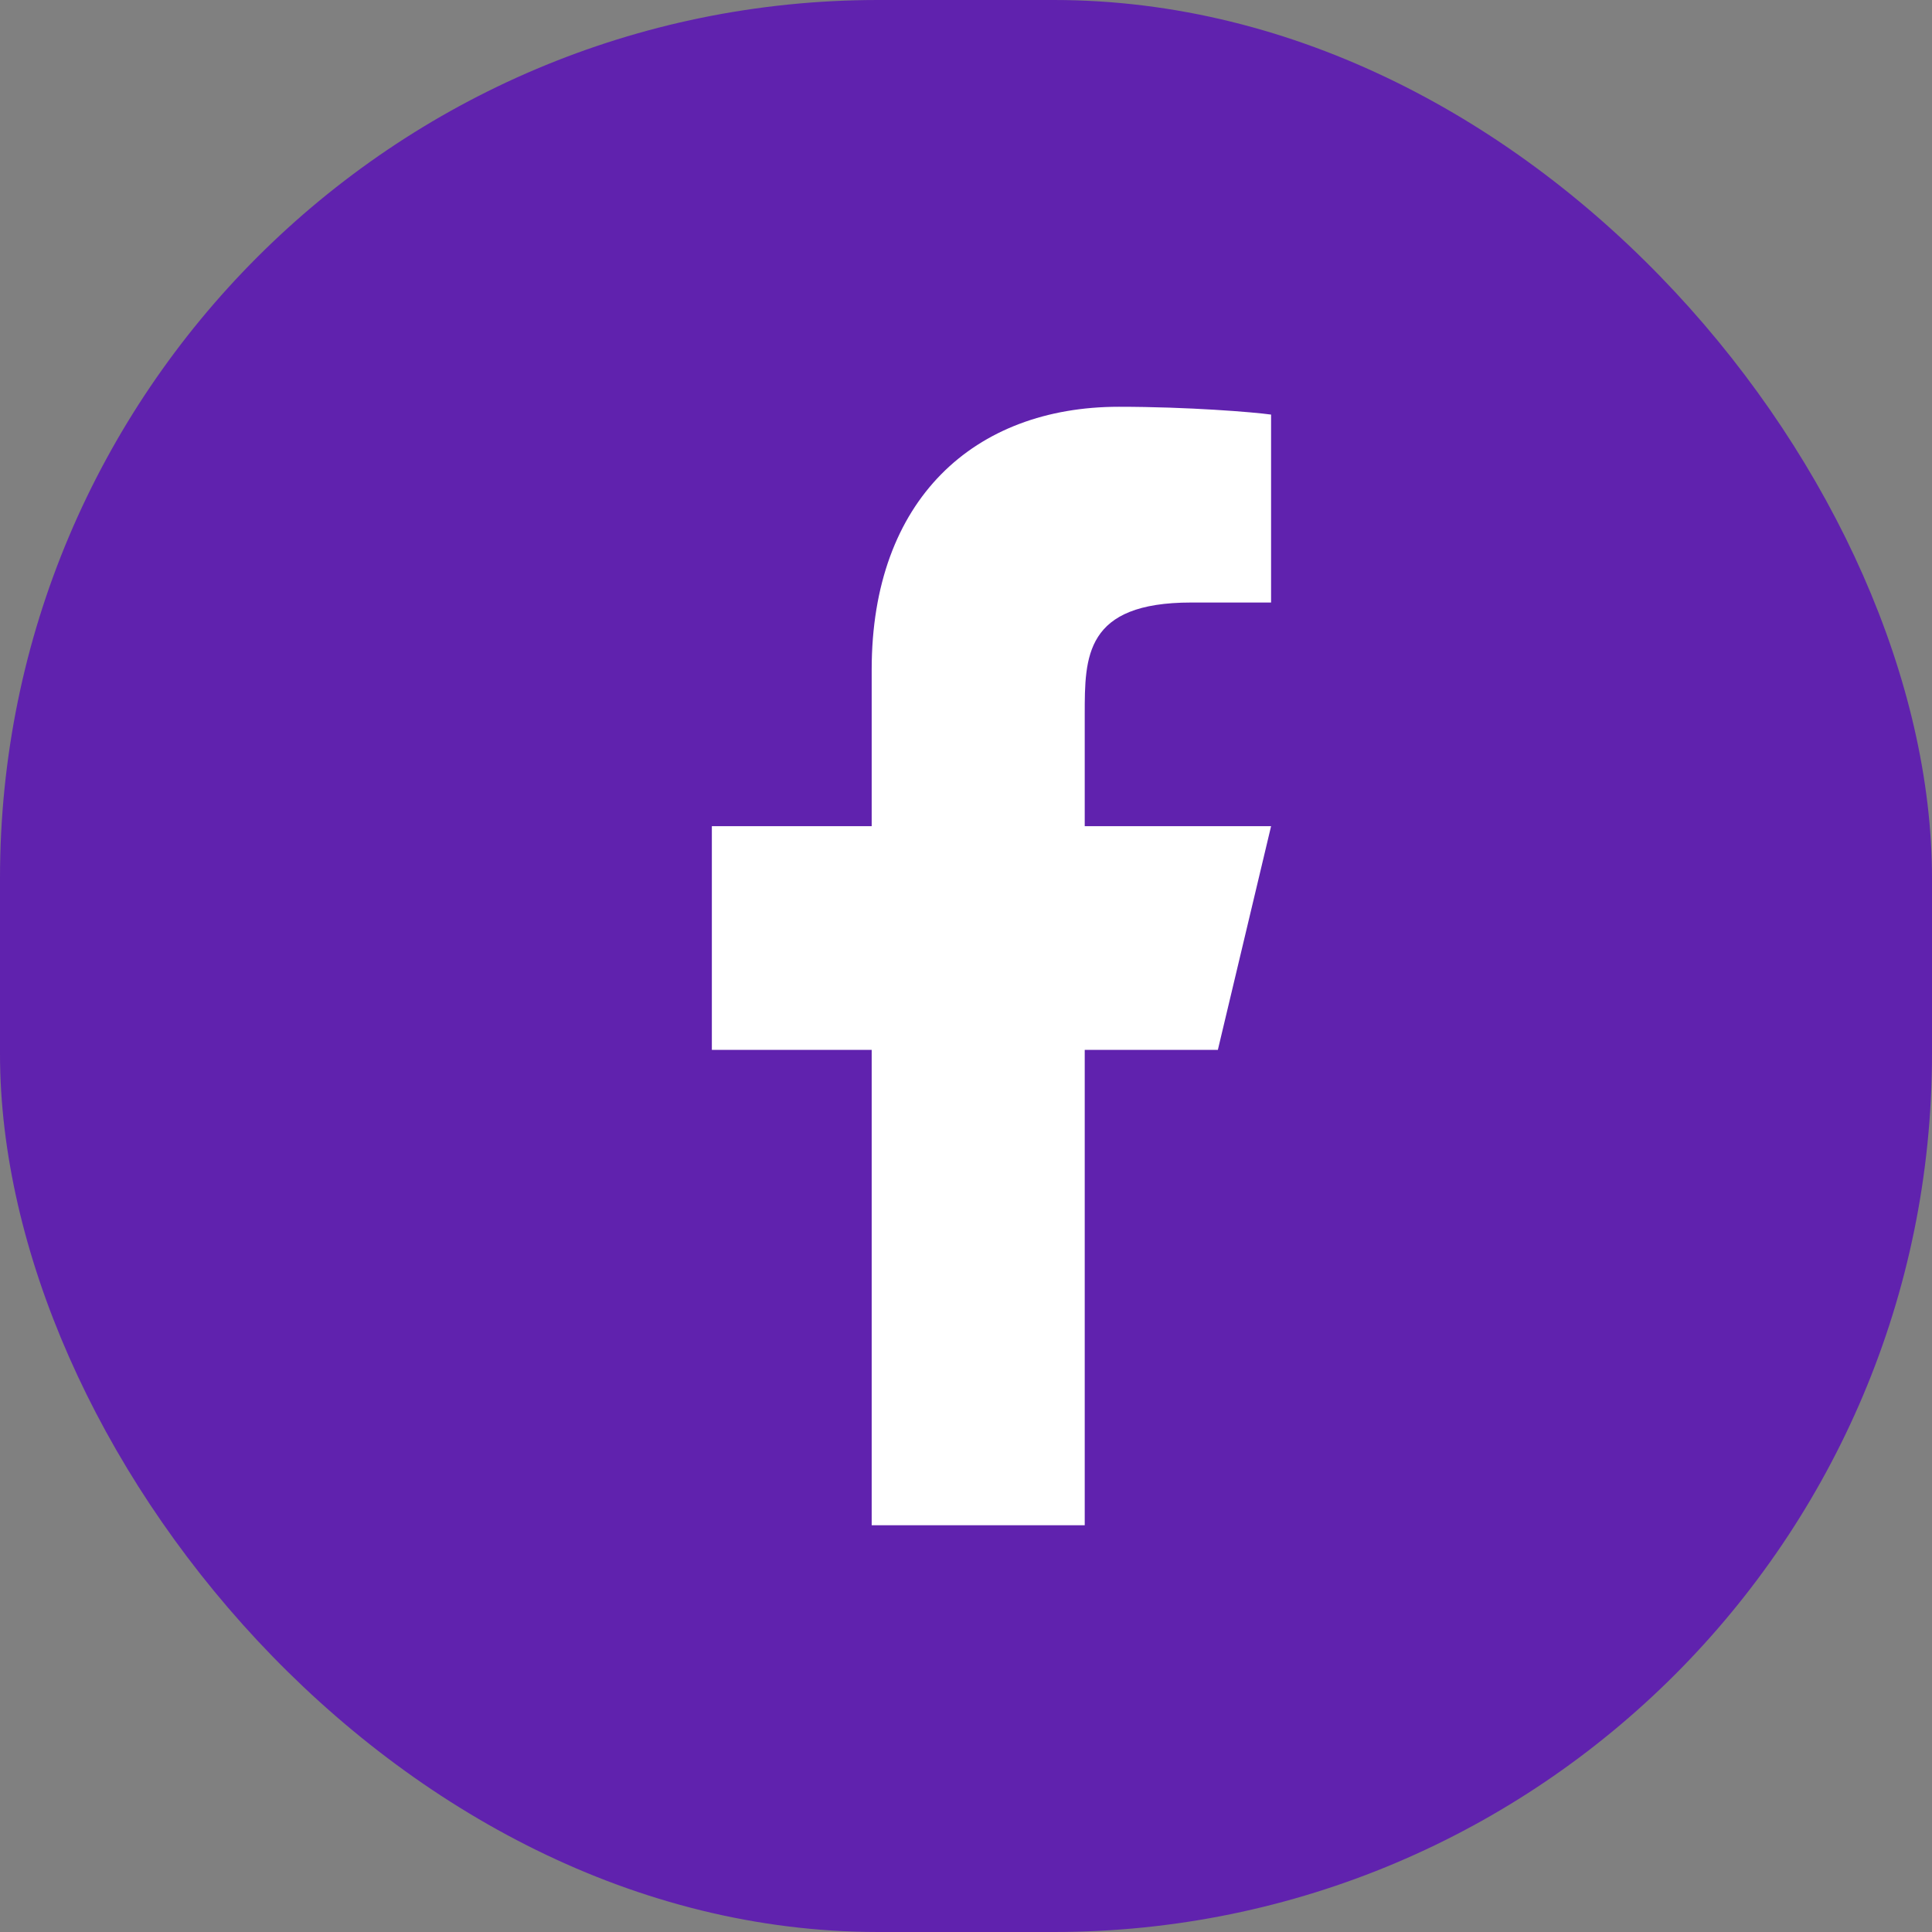 <svg width="22" height="22" viewBox="0 0 22 22" fill="none" xmlns="http://www.w3.org/2000/svg">
<rect x="0" y="0" width="22" height="22" fill="#808080" stroke="none"/>
<rect width="22" height="22" rx="10" fill="#6022AE"/>
<path d="M12.352 11.955H13.868L14.474 9.408H12.352V8.134C12.352 7.478 12.352 6.861 13.565 6.861H14.474V4.721C14.277 4.693 13.53 4.632 12.742 4.632C11.095 4.632 9.926 5.687 9.926 7.625V9.408H8.106V11.955H9.926V17.368H12.352V11.955Z" fill="white"/>
</svg>
